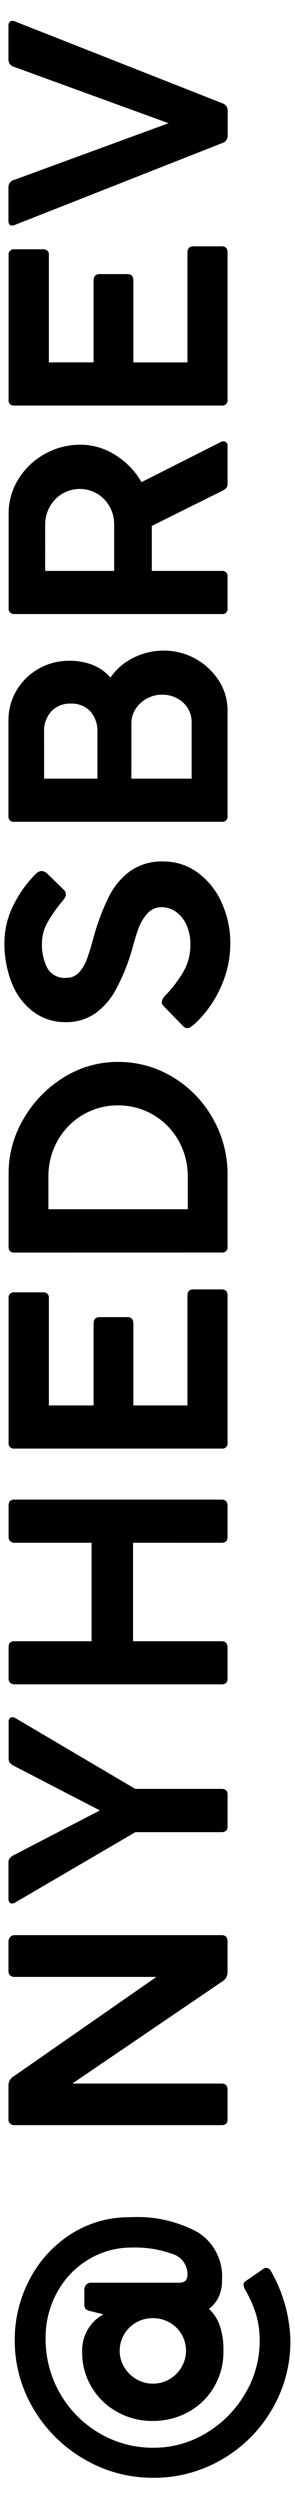 <?xml version="1.0" encoding="utf-8"?><svg xmlns="http://www.w3.org/2000/svg" width="20" height="169" viewBox="0 0 20 169"><path d="M16.511,154.436a.219.219,0,0,1,.094-.197l1.281-.886a.209.209,0,0,1,.136-.042.396.396,0,0,1,.197.053.322.322,0,0,1,.136.135,9.967,9.967,0,0,1,1.333,4.729,9.02,9.02,0,0,1-1.25,4.651,9.286,9.286,0,0,1-3.385,3.375,9.101,9.101,0,0,1-4.667,1.244,9.142,9.142,0,0,1-4.672-1.255,9.482,9.482,0,0,1-3.438-3.396A8.962,8.962,0,0,1,1,158.176a8.687,8.687,0,0,1,.984-4.042,8.012,8.012,0,0,1,2.776-3.078,7.292,7.292,0,0,1,4.083-1.172,8.594,8.594,0,0,1,4.584,1.026,3.516,3.516,0,0,1,1.625,3.203,2.637,2.637,0,0,1-.229,1.166,2.274,2.274,0,0,1-.656.803,2.797,2.797,0,0,1,.724,1.104,5.059,5.059,0,0,1,.256,1.761,4.654,4.654,0,0,1-.641,2.422,4.522,4.522,0,0,1-1.74,1.683,4.945,4.945,0,0,1-2.422.604,4.839,4.839,0,0,1-2.396-.609,4.599,4.599,0,0,1-1.734-1.672,4.487,4.487,0,0,1-.641-2.364,2.761,2.761,0,0,1,1.438-2.562l-.833-.208a.739.739,0,0,1-.375-.156.617.617,0,0,1-.084-.386V154.832a.55.55,0,0,1,.125-.386.431.431,0,0,1,.334-.136h5.875a.72.72,0,0,0,.536-.141.671.671,0,0,0,.12-.442,1.432,1.432,0,0,0-1.053-1.37,7.362,7.362,0,0,0-2.708-.422,5.602,5.602,0,0,0-2.969.818,5.838,5.838,0,0,0-2.115,2.224,6.313,6.313,0,0,0-.771,3.083A7.355,7.355,0,0,0,6.75,164.493a7.152,7.152,0,0,0,3.656.974,6.808,6.808,0,0,0,3.584-1,7.506,7.506,0,0,0,2.635-2.666,6.895,6.895,0,0,0,.979-3.553,6.264,6.264,0,0,0-.229-1.75,8.006,8.006,0,0,0-.76-1.719A.816.816,0,0,1,16.511,154.436ZM11.495,160.832a2.228,2.228,0,0,0,.812-.812,2.191,2.191,0,0,0-.812-3.021,2.287,2.287,0,0,0-1.141-.291,2.248,2.248,0,0,0-1.12.291,2.193,2.193,0,0,0-.817.803,2.143,2.143,0,0,0-.302,1.114,2.106,2.106,0,0,0,.307,1.104,2.311,2.311,0,0,0,.823.812,2.159,2.159,0,0,0,1.109.302A2.217,2.217,0,0,0,11.495,160.832Z"/><path d="M15.021,140.847q.406,0,.406.427v2c0,.258-.136.386-.406.386H.969a.414.414,0,0,1-.281-.099.36.36,0,0,1-.114-.287v-2.333a.713.713,0,0,1,.375-.594l9.656-6.708H.969a.398.398,0,0,1-.286-.104.396.396,0,0,1-.109-.302v-1.99a.443.443,0,0,1,.114-.291.357.357,0,0,1,.281-.136H15.021q.406,0,.406.427v2.115a.718.718,0,0,1-.365.594L4.906,140.847Z"/><path d="M1.021,128.615a.45.45,0,0,1-.208.062.204.204,0,0,1-.177-.088.381.381,0,0,1-.062-.225v-2.459a.459.459,0,0,1,.083-.285.843.843,0,0,1,.281-.215l5.833-3.02L.948,119.375a.841.841,0,0,1-.281-.213.44.44,0,0,1-.083-.275v-2.49a.348.348,0,0,1,.068-.229.22.22,0,0,1,.182-.084.547.547,0,0,1,.198.053l8.136,4.791h5.844c.278,0,.417.129.417.385V123.459c0,.264-.139.396-.417.396H9.177Z"/><path d="M9.021,104.291v6.656h6q.406,0,.406.426v2.105c0,.256-.136.385-.406.385H1a.443.443,0,0,1-.302-.1.354.354,0,0,1-.115-.285v-2.156a.407.407,0,0,1,.088-.266.372.372,0,0,1,.308-.109h5.229V104.291H1a.443.443,0,0,1-.302-.1.359.359,0,0,1-.115-.287v-2.156a.415.415,0,0,1,.088-.266.378.378,0,0,1,.308-.109h14.042q.406,0,.406.428v2.104q0,.387-.406.387Z"/><path d="M.979,97.924a.345.345,0,0,1-.396-.385V87.768a.354.354,0,0,1,.396-.406H2.917a.354.354,0,0,1,.396.406v7.24H6.344V89.486q0-.448.406-.448H8.646q.396,0,.396.448v5.521h3.667V87.58q0-.417.396-.417h1.927q.397,0,.396.417v9.959a.345.345,0,0,1-.396.385Z"/><path d="M.979,84.672a.35.35,0,0,1-.396-.396V79.298a7.207,7.207,0,0,1,.99-3.621A7.928,7.928,0,0,1,4.271,72.864a6.871,6.871,0,0,1,3.74-1.078,7.052,7.052,0,0,1,3.641.99,7.562,7.562,0,0,1,2.698,2.693,7.648,7.648,0,0,1,1.078,3.744v5.062a.35.35,0,0,1-.396.396ZM5.625,75.36a4.64,4.64,0,0,0-1.713,1.738,4.877,4.877,0,0,0-.63,2.459v2.188h9.448v-2.188a4.877,4.877,0,0,0-.63-2.459,4.673,4.673,0,0,0-4.089-2.375A4.63,4.63,0,0,0,5.625,75.36Z"/><path d="M12.912,69.436a.402.402,0,0,1-.214.068.418.418,0,0,1-.302-.156L11.084,68.004a.388.388,0,0,1-.115-.261.713.713,0,0,1,.219-.427,8.44,8.44,0,0,0,1.245-1.625,3.623,3.623,0,0,0,.474-1.844,3.09,3.09,0,0,0-.271-1.334,2.151,2.151,0,0,0-.719-.88,1.663,1.663,0,0,0-.958-.308,1.255,1.255,0,0,0-.974.438,3.072,3.072,0,0,0-.594.99q-.203.552-.422,1.375a13.55,13.55,0,0,1-1.114,2.766A4.708,4.708,0,0,1,6.406,68.54a3.441,3.441,0,0,1-1.958.558A3.591,3.591,0,0,1,2.287,68.415,4.422,4.422,0,0,1,.823,66.509a7.144,7.144,0,0,1-.521-2.817,5.608,5.608,0,0,1,.599-2.479,7.725,7.725,0,0,1,1.547-2.156.579.579,0,0,1,.375-.177.609.609,0,0,1,.396.188l1.125,1.104a.404.404,0,0,1,.125.271.443.443,0,0,1-.062.224,2.138,2.138,0,0,1-.188.266,9.565,9.565,0,0,0-.984,1.396,2.911,2.911,0,0,0-.391,1.459,3.446,3.446,0,0,0,.359,1.641,1.331,1.331,0,0,0,1.287.672,1.127,1.127,0,0,0,.854-.35,2.657,2.657,0,0,0,.547-.916q.214-.568.505-1.651a14.941,14.941,0,0,1,1.005-2.609,4.721,4.721,0,0,1,1.438-1.698,3.695,3.695,0,0,1,2.214-.641,3.885,3.885,0,0,1,2.375.771A5.072,5.072,0,0,1,15.042,61.051a6.599,6.599,0,0,1,.573,2.734,7.123,7.123,0,0,1-.667,2.989,7.527,7.527,0,0,1-1.792,2.479A2.107,2.107,0,0,1,12.912,69.436Z"/><path d="M.969,55.553A.345.345,0,0,1,.573,55.168V48.72A3.938,3.938,0,0,1,1.125,46.668a4.019,4.019,0,0,1,1.5-1.464A4.181,4.181,0,0,1,4.719,44.668,4.152,4.152,0,0,1,6.292,44.954a3.111,3.111,0,0,1,1.198.849,3.995,3.995,0,0,1,1.547-1.333,4.568,4.568,0,0,1,2.079-.489A4.432,4.432,0,0,1,14.834,46.006a3.738,3.738,0,0,1,.594,2.047V55.168a.345.345,0,0,1-.396.385Zm2.021-2.916H6.604V49.49A1.985,1.985,0,0,0,6.12,48.084a1.727,1.727,0,0,0-1.328-.52,1.722,1.722,0,0,0-1.308.52,1.931,1.931,0,0,0-.495,1.386Zm5.917,0h4.084v-3.792a1.77,1.77,0,0,0-.287-1.011,1.882,1.882,0,0,0-.739-.65,2.123,2.123,0,0,0-.953-.225,2.149,2.149,0,0,0-1.068.271,2.065,2.065,0,0,0-.76.713,1.754,1.754,0,0,0-.276.943Z"/><path d="M.979,41.51A.425.425,0,0,1,.693,41.416a.365.365,0,0,1-.109-.292V34.771a4.418,4.418,0,0,1,.682-2.412,4.835,4.835,0,0,1,1.802-1.688,4.926,4.926,0,0,1,2.391-.609,4.394,4.394,0,0,1,2.359.698,5.187,5.187,0,0,1,1.776,1.833L15,29.864a.36.36,0,0,1,.146-.031.274.274,0,0,1,.197.078.277.277,0,0,1,.084.213v2.584a.439.439,0,0,1-.073.266.8.8,0,0,1-.281.203l-4.781,2.375v3.041h4.739a.35.35,0,0,1,.396.396V41.124a.346.346,0,0,1-.396.386Zm2.083-2.917H7.74V35.479a2.47,2.47,0,0,0-.312-1.239,2.321,2.321,0,0,0-.849-.87,2.322,2.322,0,0,0-2.344,0,2.355,2.355,0,0,0-.854.875,2.447,2.447,0,0,0-.318,1.234Z"/><path d="M.979,27.414a.346.346,0,0,1-.396-.386V17.258a.355.355,0,0,1,.396-.406H2.917a.355.355,0,0,1,.396.406v7.239H6.344V18.977q0-.448.406-.448H8.646q.396,0,.396.448v5.521h3.667V17.07c0-.277.132-.417.396-.417h1.927c.265,0,.396.14.396.417v9.958a.346.346,0,0,1-.396.386Z"/><path d="M15.062,6.976a.517.517,0,0,1,.375.51V9.163a.517.517,0,0,1-.375.51L1.011,15.204a.45.45,0,0,1-.188.042.219.219,0,0,1-.188-.083.373.373,0,0,1-.062-.23V12.652a.496.496,0,0,1,.385-.489l10.469-3.834L.969,4.527a.511.511,0,0,1-.396-.489V1.726a.355.355,0,0,1,.067-.23.234.234,0,0,1,.193-.083.488.488,0,0,1,.198.041Z"/></svg>
